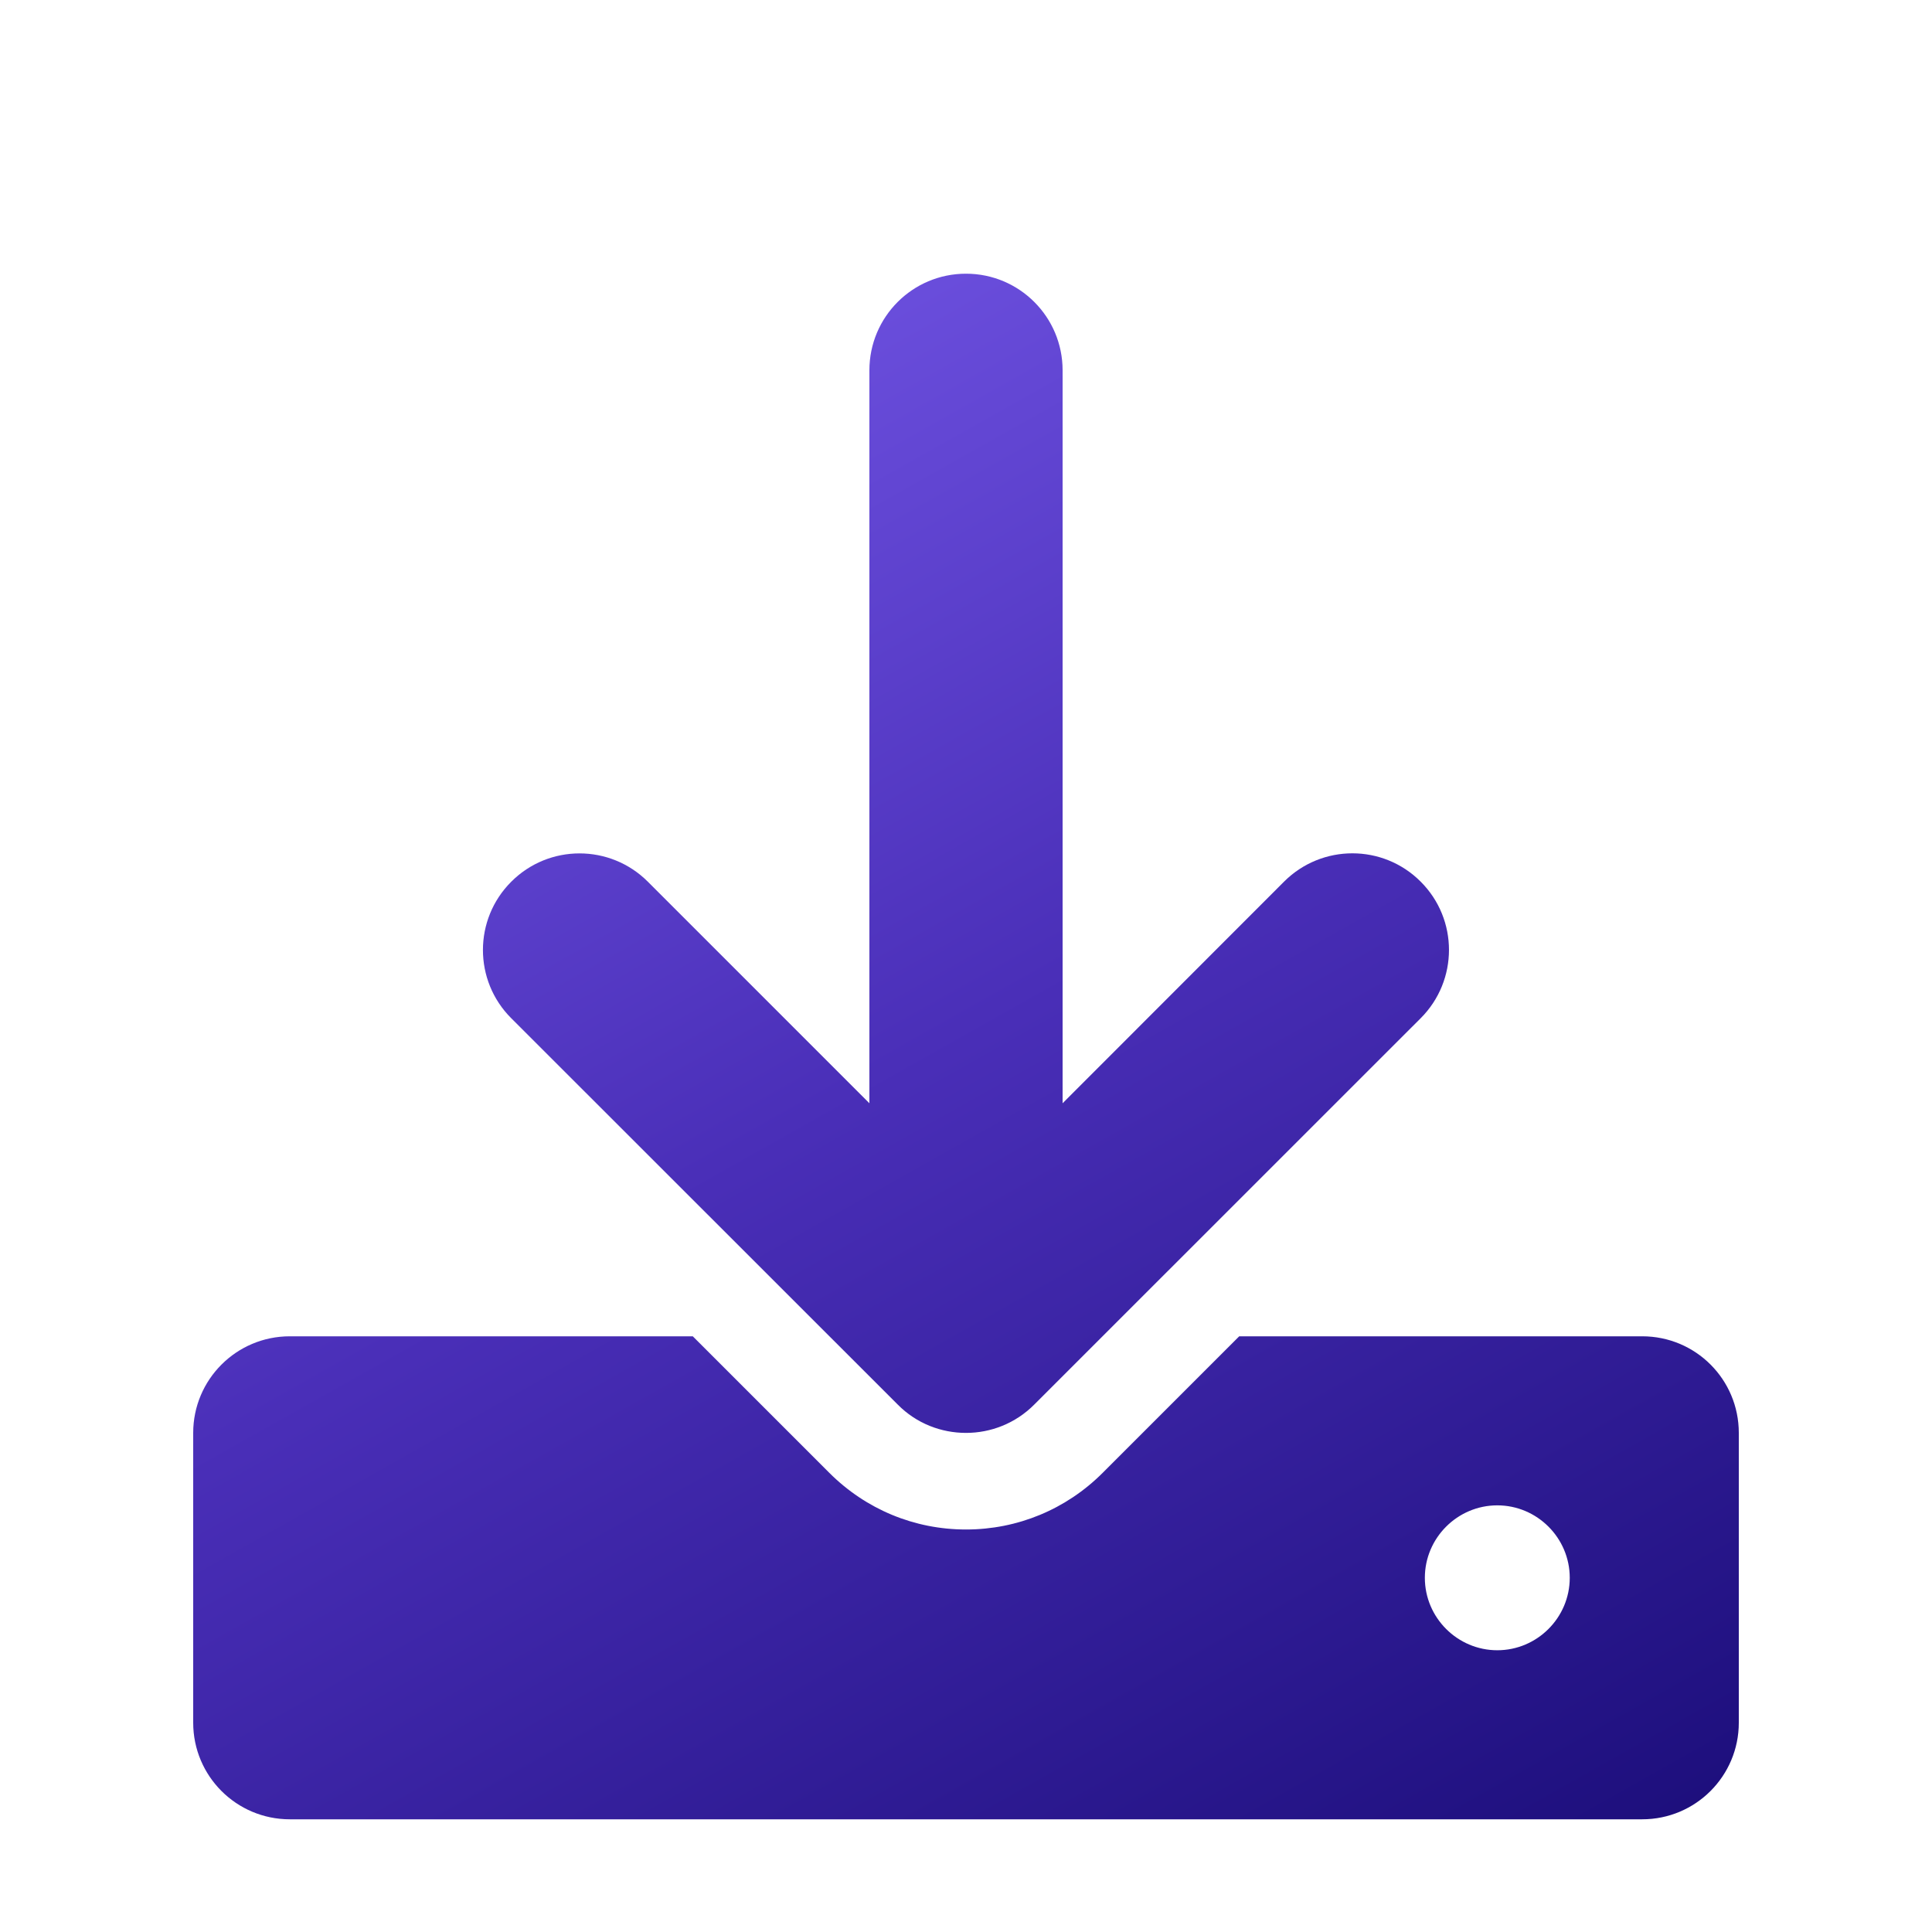 <svg width="24" height="24" viewBox="0 0 24 24" fill="none" xmlns="http://www.w3.org/2000/svg">
<g clip-path="url(#clip0_7300_10234)">
<g filter="url(#filter0_d_7300_10234)">
<path d="M20.4 15.6H15.394L13.697 17.297C13.245 17.749 12.641 18 12 18C11.359 18 10.757 17.75 10.303 17.297L8.606 15.6H3.6C2.937 15.6 2.4 16.137 2.4 16.8V20.4C2.4 21.063 2.937 21.6 3.6 21.6H20.4C21.063 21.6 21.6 21.063 21.6 20.4V16.8C21.6 16.136 21.064 15.6 20.4 15.6ZM18.6 19.5C18.105 19.5 17.7 19.095 17.7 18.6C17.7 18.105 18.105 17.7 18.6 17.7C19.095 17.7 19.5 18.105 19.5 18.6C19.5 19.095 19.095 19.5 18.6 19.5ZM11.152 16.448C11.385 16.684 11.693 16.8 12 16.8C12.307 16.8 12.614 16.683 12.848 16.448L17.648 11.649C18.117 11.18 18.117 10.42 17.648 9.952C17.18 9.483 16.42 9.483 15.951 9.952L13.2 12.705V3.6C13.2 2.937 12.663 2.4 12 2.4C11.336 2.4 10.8 2.937 10.8 3.6V12.705L8.048 9.953C7.579 9.484 6.819 9.484 6.351 9.953C5.882 10.421 5.882 11.181 6.351 11.649L11.152 16.448Z" fill="url(#paint0_linear_7300_10234)"/>
</g>
</g>
<defs>
<filter id="filter0_d_7300_10234" x="0.4" y="1.4" width="23.2" height="23.2" filterUnits="userSpaceOnUse" color-interpolation-filters="sRGB">
<feFlood flood-opacity="0" result="BackgroundImageFix"/>
<feColorMatrix in="SourceAlpha" type="matrix" values="0 0 0 0 0 0 0 0 0 0 0 0 0 0 0 0 0 0 127 0" result="hardAlpha"/>
<feOffset dy="1"/>
<feGaussianBlur stdDeviation="1"/>
<feComposite in2="hardAlpha" operator="out"/>
<feColorMatrix type="matrix" values="0 0 0 0 0.252 0 0 0 0 0.212 0 0 0 0 0.52 0 0 0 0.25 0"/>
<feBlend mode="normal" in2="BackgroundImageFix" result="effect1_dropShadow_7300_10234"/>
<feBlend mode="normal" in="SourceGraphic" in2="effect1_dropShadow_7300_10234" result="shape"/>
</filter>
<linearGradient id="paint0_linear_7300_10234" x1="2.4" y1="2.4" x2="15.219" y2="25.189" gradientUnits="userSpaceOnUse">
<stop stop-color="#7B5EEF"/>
<stop offset="0.5" stop-color="#492EB7"/>
<stop offset="1" stop-color="#1C0E7B"/>
<stop offset="1" stop-color="#200689"/>
</linearGradient>
<clipPath id="clip0_7300_10234">
<rect width="24" height="24" fill="white"/>
</clipPath>
</defs>
</svg>
